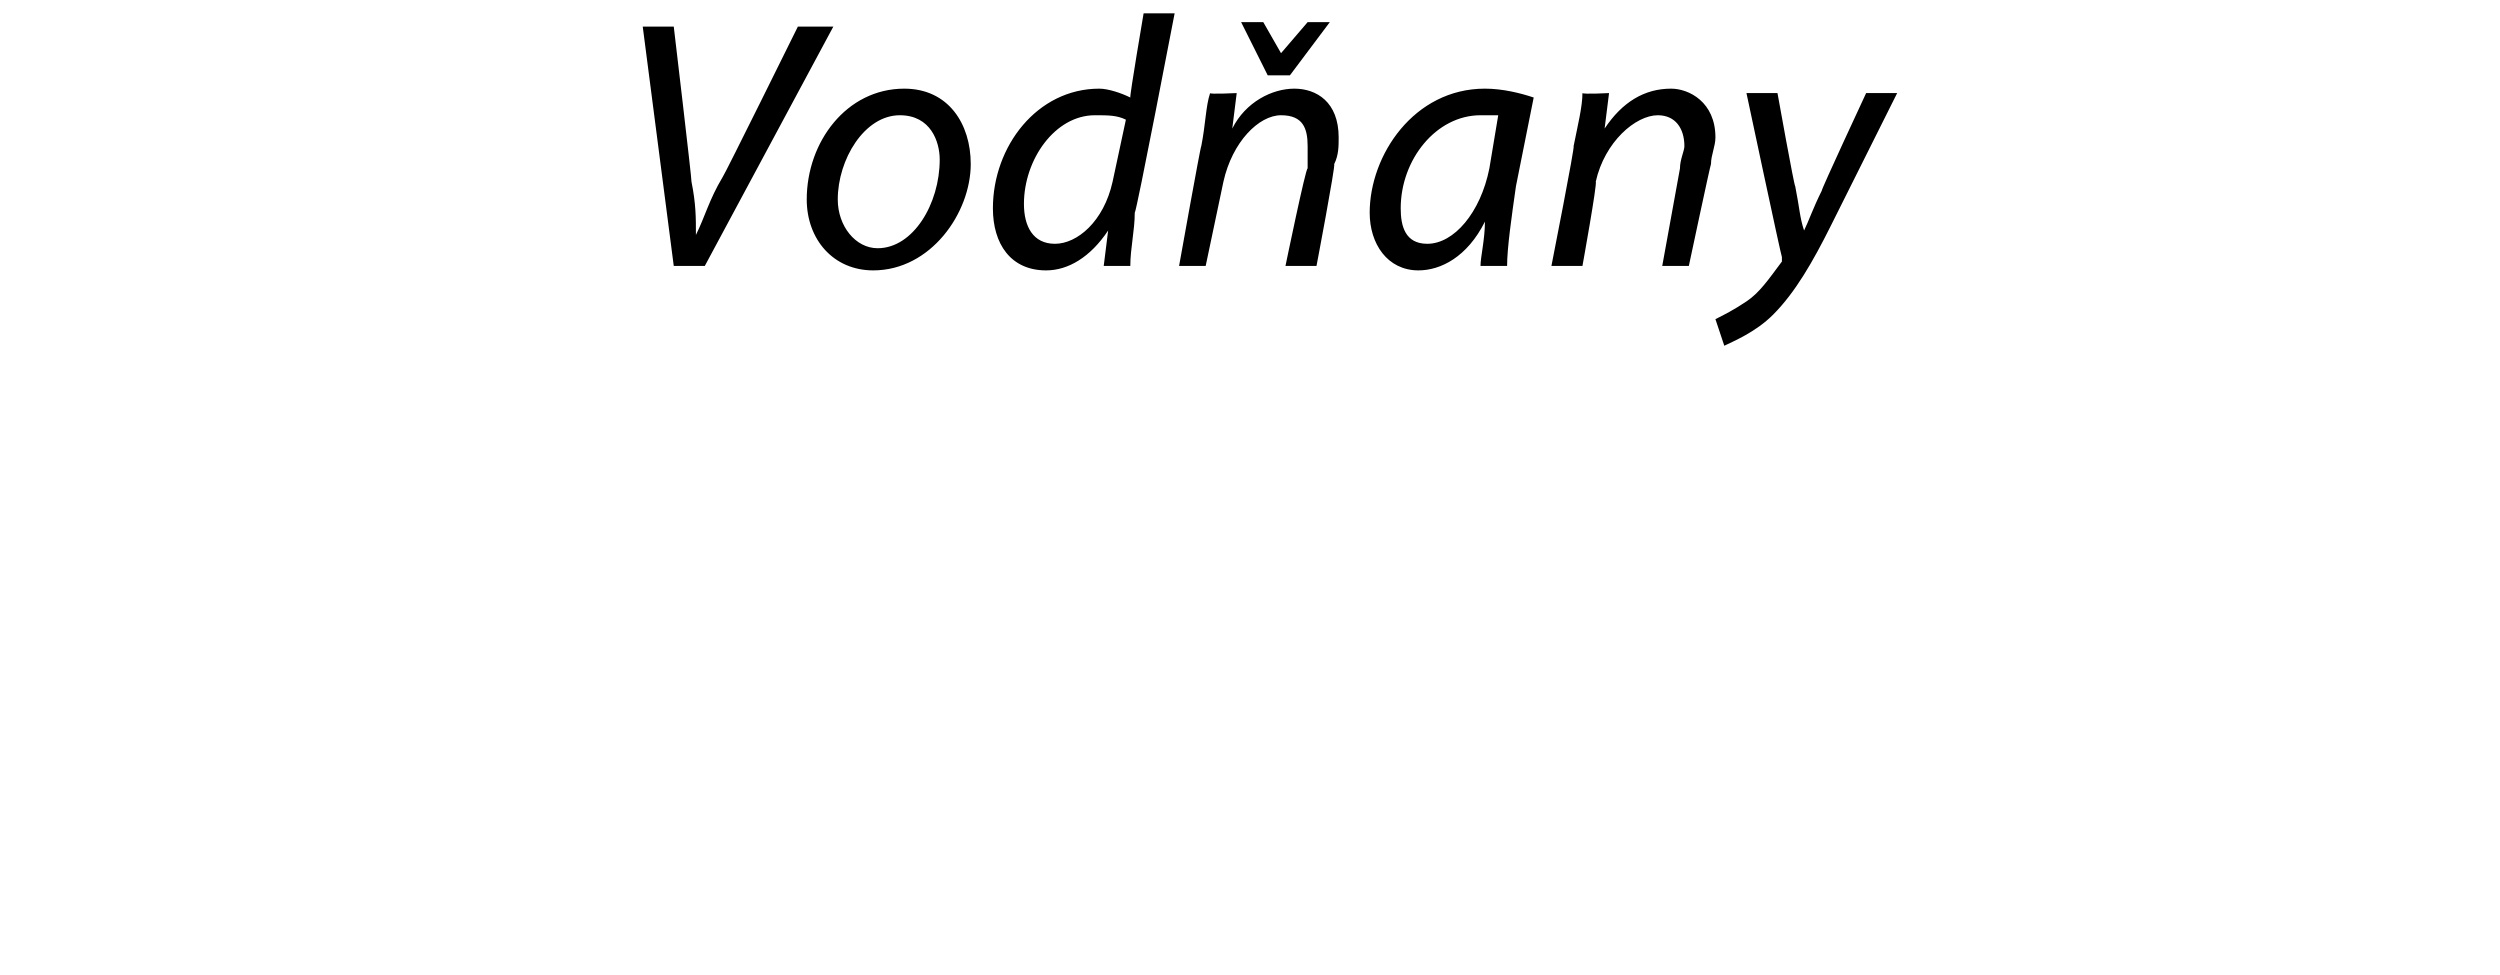 <?xml version="1.0" standalone="no"?><!DOCTYPE svg PUBLIC "-//W3C//DTD SVG 1.1//EN" "http://www.w3.org/Graphics/SVG/1.1/DTD/svg11.dtd"><svg xmlns="http://www.w3.org/2000/svg" version="1.1" width="56.4px" height="22px" viewBox="0 0 56.4 22"><desc>Vod any</desc><defs/><g id="Polygon118072"><path d="m15.2 6L14.5.6h.7s.41 3.46.4 3.5c.1.5.1.8.1 1.2c.2-.4.3-.8.6-1.3C16.33 3.98 18 .6 18 .6h.8L15.9 6h-.7zm6.7-2.3c0 1.1-.9 2.4-2.2 2.4c-.9 0-1.5-.7-1.5-1.6c0-1.3.9-2.5 2.2-2.5c1 0 1.5.8 1.5 1.7zm-3 .8c0 .6.4 1.1.9 1.1c.8 0 1.4-1 1.4-2c0-.4-.2-1-.9-1c-.8 0-1.4 1-1.4 1.9zM26.5.3s-.86 4.48-.9 4.5c0 .4-.1.8-.1 1.2h-.6l.1-.8s-.04.03 0 0c-.4.6-.9.9-1.4.9c-.8 0-1.2-.6-1.2-1.4c0-1.4 1-2.7 2.4-2.7c.2 0 .5.1.7.2c-.02-.02.3-1.9.3-1.9h.7zm-1.1 2.4c-.2-.1-.4-.1-.7-.1c-.9 0-1.6 1-1.6 2c0 .5.2.9.7.9c.5 0 1.1-.5 1.3-1.4l.3-1.4zM26.6 6s.49-2.74.5-2.7c.1-.5.1-.9.2-1.2c-.02.03.6 0 .6 0l-.1.8s-.01-.01 0 0c.3-.6.9-.9 1.4-.9c.5 0 1 .3 1 1.1c0 .2 0 .4-.1.6c.03.04-.4 2.3-.4 2.3h-.7s.46-2.23.5-2.2v-.5c0-.4-.1-.7-.6-.7c-.5 0-1.1.6-1.3 1.5L27.2 6h-.6zm2-4.3L28 .5h.5l.4.7l.6-.7h.5l-.9 1.2h-.5zM33.4 6c0-.2.1-.6.1-1c-.4.8-1 1.1-1.5 1.1c-.7 0-1.1-.6-1.1-1.3c0-1.3 1-2.8 2.6-2.8c.4 0 .8.1 1.1.2l-.4 2c-.1.7-.2 1.4-.2 1.8h-.6zm.4-3.4h-.4c-1 0-1.8 1-1.8 2.1c0 .4.1.8.6.8c.6 0 1.2-.7 1.4-1.7l.2-1.2zM35 6s.54-2.74.5-2.7c.1-.5.2-.9.2-1.2c.03.03.6 0 .6 0l-.1.8s.04-.01 0 0c.4-.6.9-.9 1.5-.9c.4 0 1 .3 1 1.1c0 .2-.1.4-.1.6c-.02.04-.5 2.3-.5 2.3h-.6l.4-2.2c0-.2.1-.4.1-.5c0-.4-.2-.7-.6-.7c-.5 0-1.2.6-1.4 1.5c.04.02-.3 1.9-.3 1.9h-.7zm5.1-3.9s.38 2.12.4 2.1c.1.5.1.7.2 1c.1-.2.2-.5.4-.9c-.02-.01 1-2.2 1-2.2h.7l-1.5 3c-.4.8-.8 1.5-1.3 2c-.4.4-.9.6-1.1.7l-.2-.6c.2-.1.4-.2.7-.4c.3-.2.5-.5.8-.9v-.1c-.02-.03-.8-3.7-.8-3.7h.7z" stroke="none" fill="#000"/></g></svg>